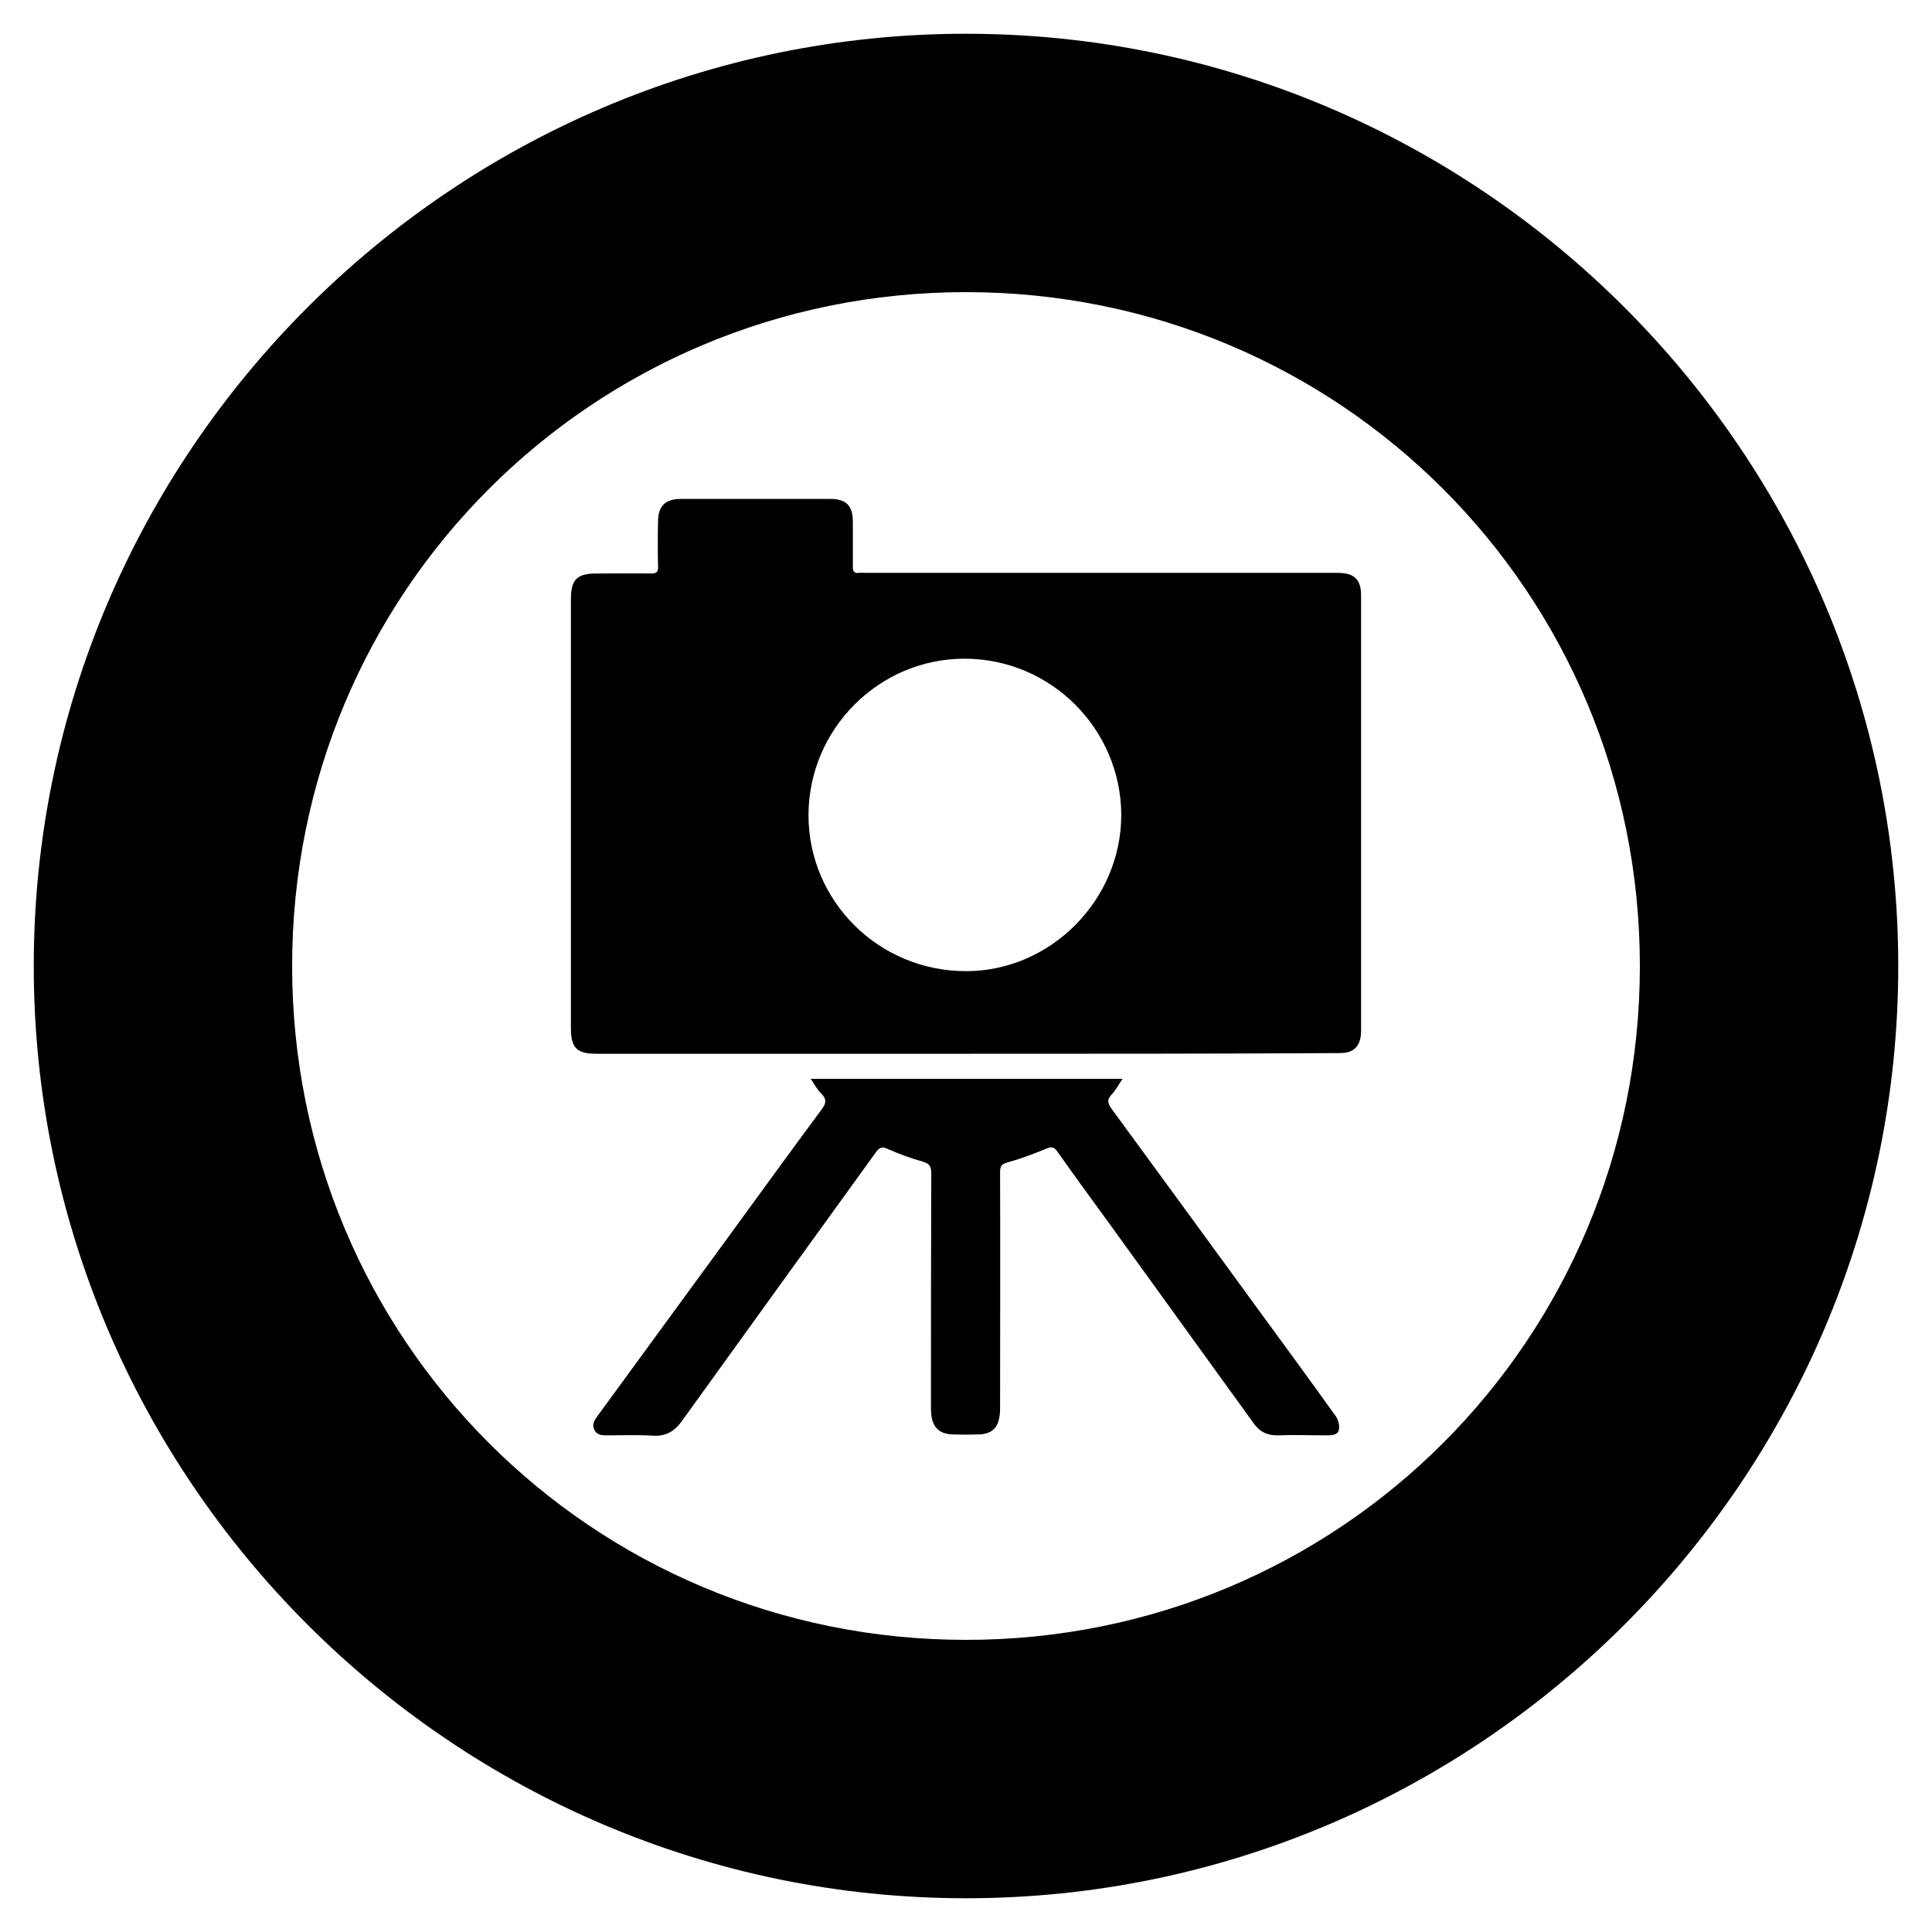 <?xml version="1.0" encoding="UTF-8" standalone="no"?><svg version="1.1" xmlns="http://www.w3.org/2000/svg" xmlns:xlink="http://www.w3.org/1999/xlink" x="0px" y="0px" width="512px" height="512px" viewBox="0 0 512 512" enable-background="new 0 0 512 512" xml:space="preserve"><path d="M256,8.945C120.013,8.945,8.946,120.013,8.946,256c0,135.986,111.067,247.055,247.055,247.055 c135.986,0,247.055-111.068,247.055-247.055C503.055,120.013,391.987,8.945,256,8.945L256,8.945z M256,77.417 c99.034,0,178.582,79.548,178.582,178.583S355.034,434.582,256,434.582c-99.035,0-178.583-79.547-178.583-178.582 S156.965,77.417,256,77.417L256,77.417z M360.53,155.733c-0.426-2.129-1.789-3.407-3.919-3.748c-0.937-0.17-1.959-0.17-2.981-0.17 c-41.488,0-82.891,0-124.379,0c-0.512,0-1.107-0.086-1.619,0c-1.277,0.17-1.618-0.427-1.618-1.619c0-4.004,0-8.008,0-12.012 c0-4.175-1.789-5.964-5.964-5.964c-13.204,0-26.324,0-39.528,0c-4.26,0-6.134,1.875-6.134,6.134c-0.086,3.919-0.086,7.838,0,11.672 c0.085,1.533-0.341,1.959-1.874,1.959c-4.856-0.085-9.627,0-14.483,0c-5.111,0-6.729,1.619-6.729,6.73c0,37.91,0,75.82,0,113.729 c0,5.282,1.533,6.816,6.815,6.816c32.628,0,65.256,0,97.885,0c32.628,0,65.171,0,97.714-0.171c0.938,0,1.789,0,2.641-0.085 c2.13-0.256,3.578-1.449,4.09-3.578c0.255-0.938,0.255-1.875,0.255-2.812c0-38.08,0-76.246,0-114.326 C360.699,157.438,360.699,156.586,360.53,155.733z M256,257.367c-23.087,0-41.744-18.486-41.744-41.403 c0.085-22.831,18.742-41.488,41.488-41.402c22.831,0.085,41.317,18.656,41.403,41.402C297.148,238.455,278.49,257.367,256,257.367z M353.97,375.271c0.682,0.938,1.107,2.557,0.852,3.578c-0.341,1.619-2.13,1.533-3.578,1.533c-4.174,0-8.264-0.17-12.438,0 c-2.981,0.086-5.026-0.937-6.73-3.407c-12.693-17.635-25.472-35.185-38.165-52.818c-4.601-6.304-9.201-12.608-13.716-18.998 c-0.938-1.362-1.704-1.278-3.067-0.681c-3.322,1.362-6.729,2.641-10.138,3.577c-1.533,0.427-1.959,1.022-1.959,2.556 c0.085,20.957,0,41.829,0,62.786c0,1.278-0.171,2.726-0.682,3.919c-0.852,1.959-2.641,2.727-4.686,2.812 c-2.471,0.085-4.941,0.085-7.412,0c-3.322-0.171-5.111-1.874-5.452-5.282c-0.085-0.767-0.085-1.448-0.085-2.215 c0-20.616,0-41.232,0.085-61.764c0-1.959-0.682-2.556-2.385-3.066c-3.152-0.853-6.22-2.045-9.201-3.323 c-1.448-0.681-2.13-0.426-3.066,0.853c-17.124,23.683-34.247,47.366-51.285,71.049c-2.045,2.896-4.345,4.346-8.009,4.09 c-3.833-0.256-7.752-0.086-11.671-0.086c-1.448,0-2.896,0.086-3.663-1.447c-0.767-1.534,0.085-2.642,0.938-3.834 c11.586-15.846,23.087-31.605,34.673-47.451c8.178-11.246,16.356-22.491,24.62-33.651c1.107-1.533,1.448-2.556,0-4.089 c-1.107-1.022-1.874-2.471-2.896-4.004c27.772,0,54.948,0,82.636,0c-1.107,1.619-1.875,3.066-2.982,4.26 c-1.192,1.277-0.937,2.215,0,3.578c12.864,17.549,25.728,35.184,38.592,52.818C340.083,356.104,347.07,365.645,353.97,375.271z"/></svg>
